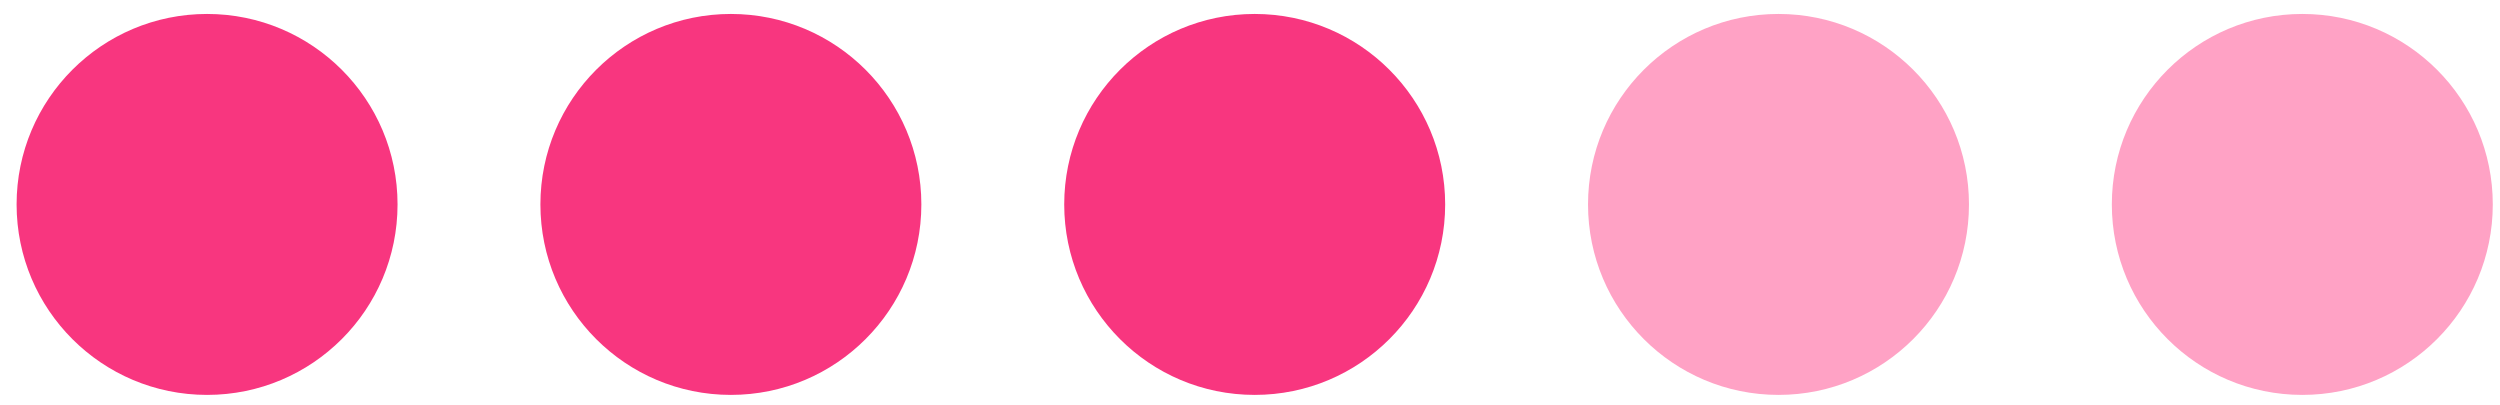 <?xml version="1.0" encoding="UTF-8"?> <svg xmlns="http://www.w3.org/2000/svg" width="105" height="17" viewBox="0 0 105 17" fill="none"><g clip-path="url(#clip0_1030_191)"><path d="M8.697 16.586C13.116 16.586 16.697 13.004 16.697 8.586C16.697 4.168 13.116 0.586 8.697 0.586C4.279 0.586 0.697 4.168 0.697 8.586C0.697 13.004 4.279 16.586 8.697 16.586Z" fill="#F8367F"></path><path d="M30.697 16.586C35.115 16.586 38.697 13.004 38.697 8.586C38.697 4.168 35.115 0.586 30.697 0.586C26.279 0.586 22.697 4.168 22.697 8.586C22.697 13.004 26.279 16.586 30.697 16.586Z" fill="#F8367F"></path><path d="M52.697 16.586C57.115 16.586 60.697 13.004 60.697 8.586C60.697 4.168 57.115 0.586 52.697 0.586C48.279 0.586 44.697 4.168 44.697 8.586C44.697 13.004 48.279 16.586 52.697 16.586Z" fill="#F8367F"></path><path d="M74.697 16.586C79.115 16.586 82.697 13.004 82.697 8.586C82.697 4.168 79.115 0.586 74.697 0.586C70.279 0.586 66.697 4.168 66.697 8.586C66.697 13.004 70.279 16.586 74.697 16.586Z" fill="#FFA2C5"></path><path d="M96.697 16.586C101.116 16.586 104.697 13.004 104.697 8.586C104.697 4.168 101.116 0.586 96.697 0.586C92.279 0.586 88.697 4.168 88.697 8.586C88.697 13.004 92.279 16.586 96.697 16.586Z" fill="#FFA2C5"></path></g><defs><clipPath id="clip0_1030_191"><rect width="105" height="17" fill="white"></rect></clipPath></defs></svg> 
